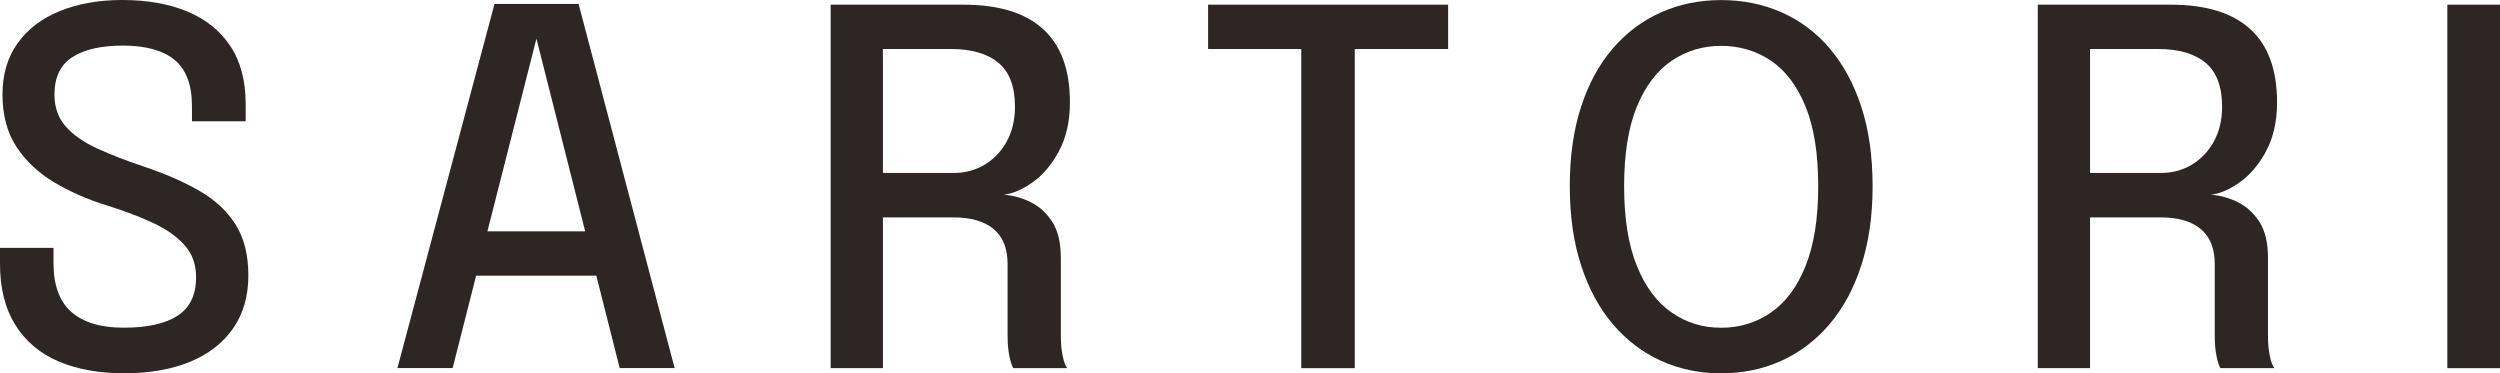 <svg xmlns="http://www.w3.org/2000/svg" id="Ebene_2" data-name="Ebene 2" viewBox="0 0 363.09 54.22"><defs><style>      .cls-1 {        fill: #2e2624;      }    </style></defs><g id="Ebene_1-2" data-name="Ebene 1"><g><path class="cls-1" d="M28.93,27.7c-2.28-1.31-4.99-2.49-8.14-3.54-2.48-.83-4.69-1.69-6.64-2.58-1.94-.88-3.47-1.94-4.58-3.19s-1.66-2.79-1.66-4.65c0-2.51.86-4.32,2.6-5.44,1.73-1.12,4.19-1.68,7.39-1.68s5.78.69,7.46,2.08,2.52,3.63,2.52,6.73v2.18h7.8v-2.51c0-3.39-.75-6.2-2.24-8.43-1.49-2.23-3.58-3.9-6.26-5.01s-5.83-1.66-9.43-1.66c-3.39,0-6.39.53-9.02,1.59-2.63,1.06-4.68,2.62-6.16,4.67S.36,10.81.36,13.74s.67,5.51,2.02,7.57c1.35,2.06,3.17,3.78,5.46,5.15s4.85,2.5,7.69,3.38c2.53.79,4.77,1.63,6.71,2.54s3.47,1.99,4.58,3.24c1.11,1.25,1.66,2.8,1.66,4.63,0,2.58-.9,4.44-2.68,5.6-1.79,1.16-4.39,1.74-7.8,1.74s-5.88-.76-7.62-2.27c-1.74-1.51-2.61-3.89-2.61-7.14v-2.18H0v2.33c0,3.51.73,6.45,2.2,8.82,1.47,2.37,3.54,4.15,6.23,5.31s5.89,1.75,9.61,1.75,6.86-.56,9.55-1.66c2.7-1.11,4.78-2.73,6.26-4.85,1.48-2.12,2.22-4.69,2.22-7.69s-.62-5.45-1.86-7.41c-1.24-1.96-3-3.59-5.28-4.9Z"></path><path class="cls-1" d="M71.82.57l-14.1,52.89h8.02l3.41-13.42h17.46l3.39,13.42h7.98L84.03.57h-12.2ZM70.79,33.6l7.12-27.99,7.08,27.99h-14.19Z"></path><path class="cls-1" d="M153.8,21.94c1.06-1.96,1.59-4.32,1.59-7.09,0-4.72-1.3-8.27-3.9-10.63-2.6-2.36-6.44-3.54-11.52-3.54h-19.33v52.79h7.59v-21.9h10.2c2.58,0,4.54.57,5.89,1.7,1.35,1.13,2.02,2.83,2.02,5.1v10.41c0,1.1.08,2.06.25,2.9.17.83.36,1.43.57,1.79h7.84c-.26-.31-.48-.9-.66-1.77-.18-.87-.27-1.84-.27-2.92v-11.35c0-2.19-.42-3.94-1.25-5.22-.84-1.29-1.89-2.24-3.15-2.86-1.27-.62-2.56-.98-3.9-1.07,1.31-.14,2.71-.75,4.21-1.81,1.49-1.06,2.77-2.57,3.83-4.53ZM146.21,20.56c-.8,1.44-1.87,2.56-3.2,3.36-1.34.8-2.84,1.2-4.51,1.2h-10.27V7.12h9.91c2.98,0,5.27.67,6.87,2,1.6,1.34,2.4,3.46,2.4,6.37,0,1.93-.4,3.62-1.2,5.06Z"></path><polygon class="cls-1" points="175.46 7.12 188.99 7.12 188.99 53.47 196.76 53.47 196.76 7.12 210.32 7.12 210.32 .68 175.46 .68 175.46 7.12"></polygon><path class="cls-1" d="M265.72,7c-1.98-2.3-4.31-4.04-7-5.22-2.68-1.18-5.6-1.77-8.75-1.77s-6.02.59-8.7,1.77c-2.67,1.18-5.01,2.92-7,5.22-1.99,2.3-3.54,5.13-4.63,8.48-1.1,3.35-1.65,7.2-1.65,11.54s.55,8.17,1.65,11.54,2.64,6.23,4.63,8.55c1.99,2.33,4.32,4.09,6.98,5.3,2.66,1.2,5.56,1.81,8.71,1.81s6.06-.6,8.73-1.81c2.67-1.2,5.01-2.97,7-5.3s3.54-5.18,4.63-8.55c1.1-3.38,1.65-7.22,1.65-11.54s-.55-8.19-1.65-11.54c-1.1-3.35-2.64-6.18-4.62-8.48ZM262.25,38.6c-1.22,3.04-2.89,5.3-5.03,6.78-2.14,1.48-4.55,2.22-7.25,2.22s-5.04-.73-7.17-2.2c-2.14-1.47-3.83-3.72-5.06-6.76-1.24-3.04-1.86-6.91-1.86-11.61s.62-8.55,1.86-11.56c1.24-3.01,2.93-5.22,5.06-6.66,2.13-1.43,4.53-2.15,7.17-2.15s5.11.72,7.23,2.15c2.12,1.43,3.8,3.65,5.03,6.66,1.23,3.01,1.84,6.86,1.84,11.56s-.61,8.53-1.83,11.58Z"></path><path class="cls-1" d="M329.12,21.94c1.06-1.96,1.59-4.32,1.59-7.09,0-4.72-1.3-8.27-3.9-10.63-2.6-2.36-6.44-3.54-11.52-3.54h-19.33v52.79h7.59v-21.9h10.2c2.58,0,4.54.57,5.89,1.7,1.35,1.13,2.02,2.83,2.02,5.1v10.41c0,1.1.08,2.06.25,2.9.17.83.36,1.43.57,1.79h7.84c-.26-.31-.48-.9-.66-1.77-.18-.87-.27-1.84-.27-2.92v-11.35c0-2.19-.42-3.94-1.25-5.22-.84-1.29-1.89-2.24-3.15-2.86-1.27-.62-2.56-.98-3.9-1.07,1.31-.14,2.71-.75,4.21-1.81,1.49-1.06,2.77-2.57,3.83-4.53ZM321.53,20.56c-.8,1.44-1.87,2.56-3.2,3.36-1.34.8-2.84,1.2-4.51,1.2h-10.27V7.12h9.91c2.98,0,5.27.67,6.87,2,1.6,1.34,2.4,3.46,2.4,6.37,0,1.93-.4,3.62-1.2,5.06Z"></path><rect class="cls-1" x="355.44" y=".68" width="7.66" height="52.79"></rect></g></g></svg>